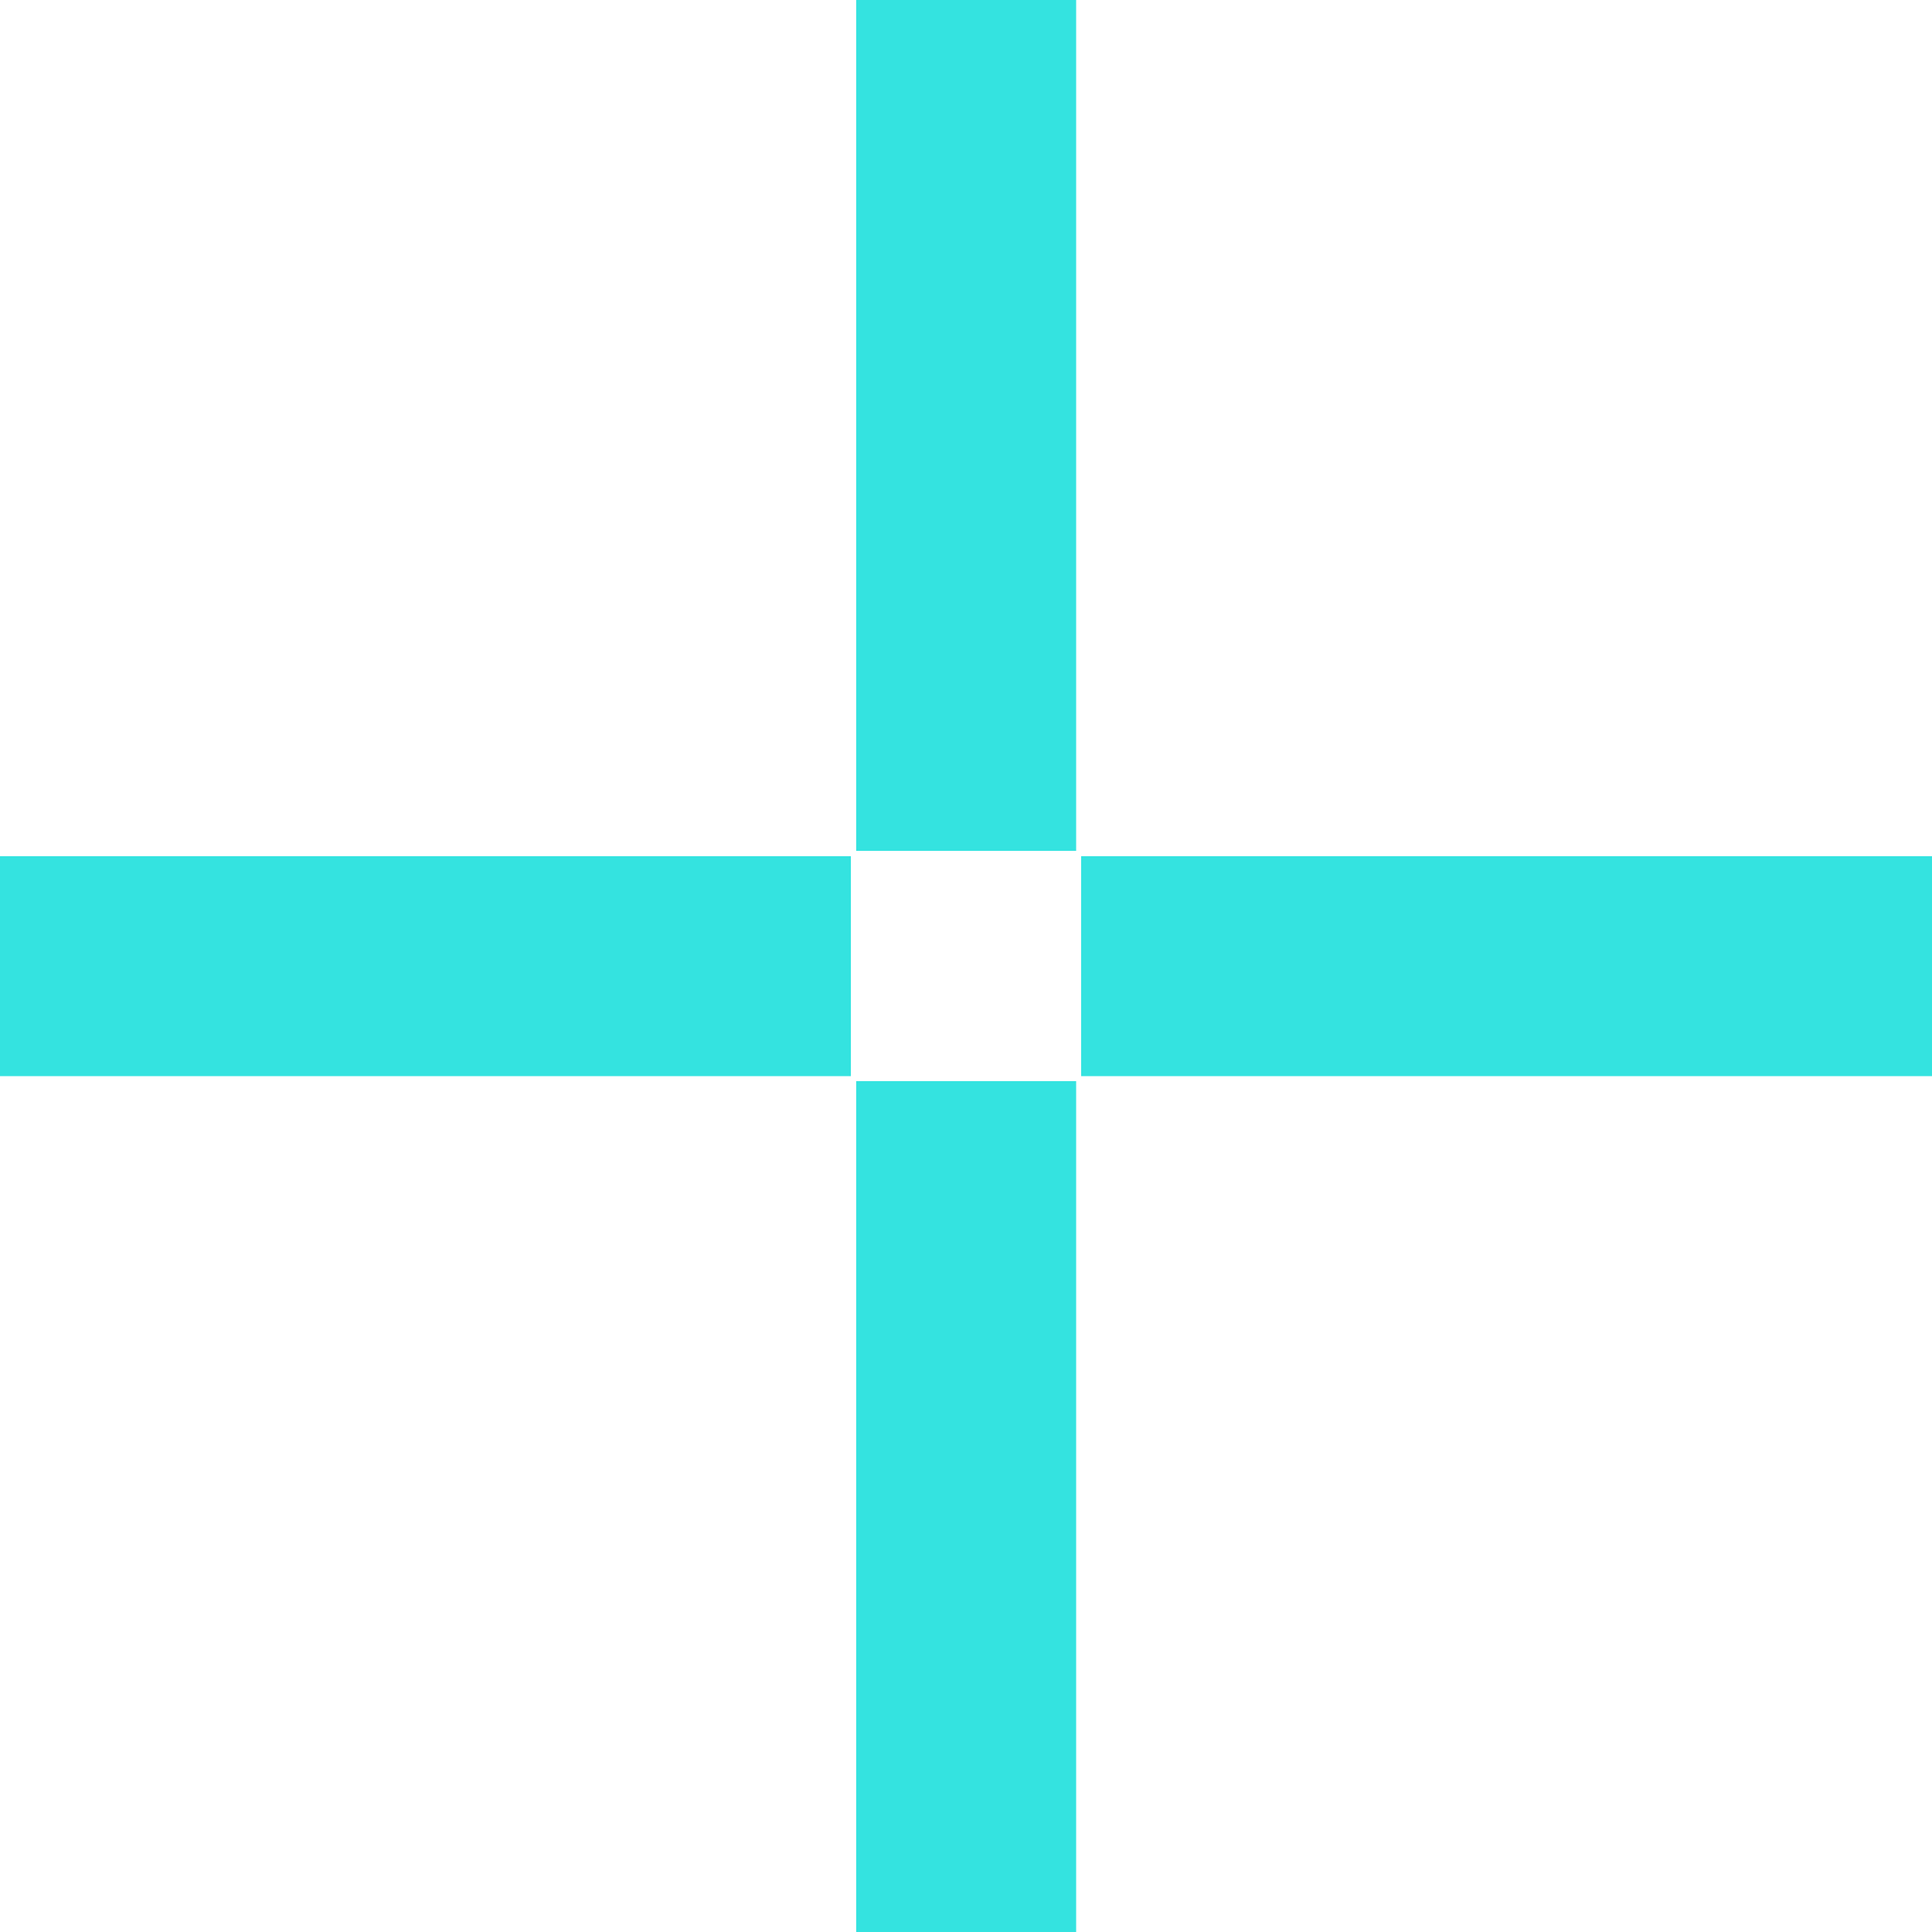 <svg xmlns="http://www.w3.org/2000/svg" viewBox="0 0 61.92 61.92"><path fill="#34e3e0" d="M27.44 0h7.05v27.27h-7.05zm0 34.65h7.05v27.27h-7.05zm7.21-7.21h27.27v7.05H34.65zM0 27.44h27.27v7.05H0z"/></svg>